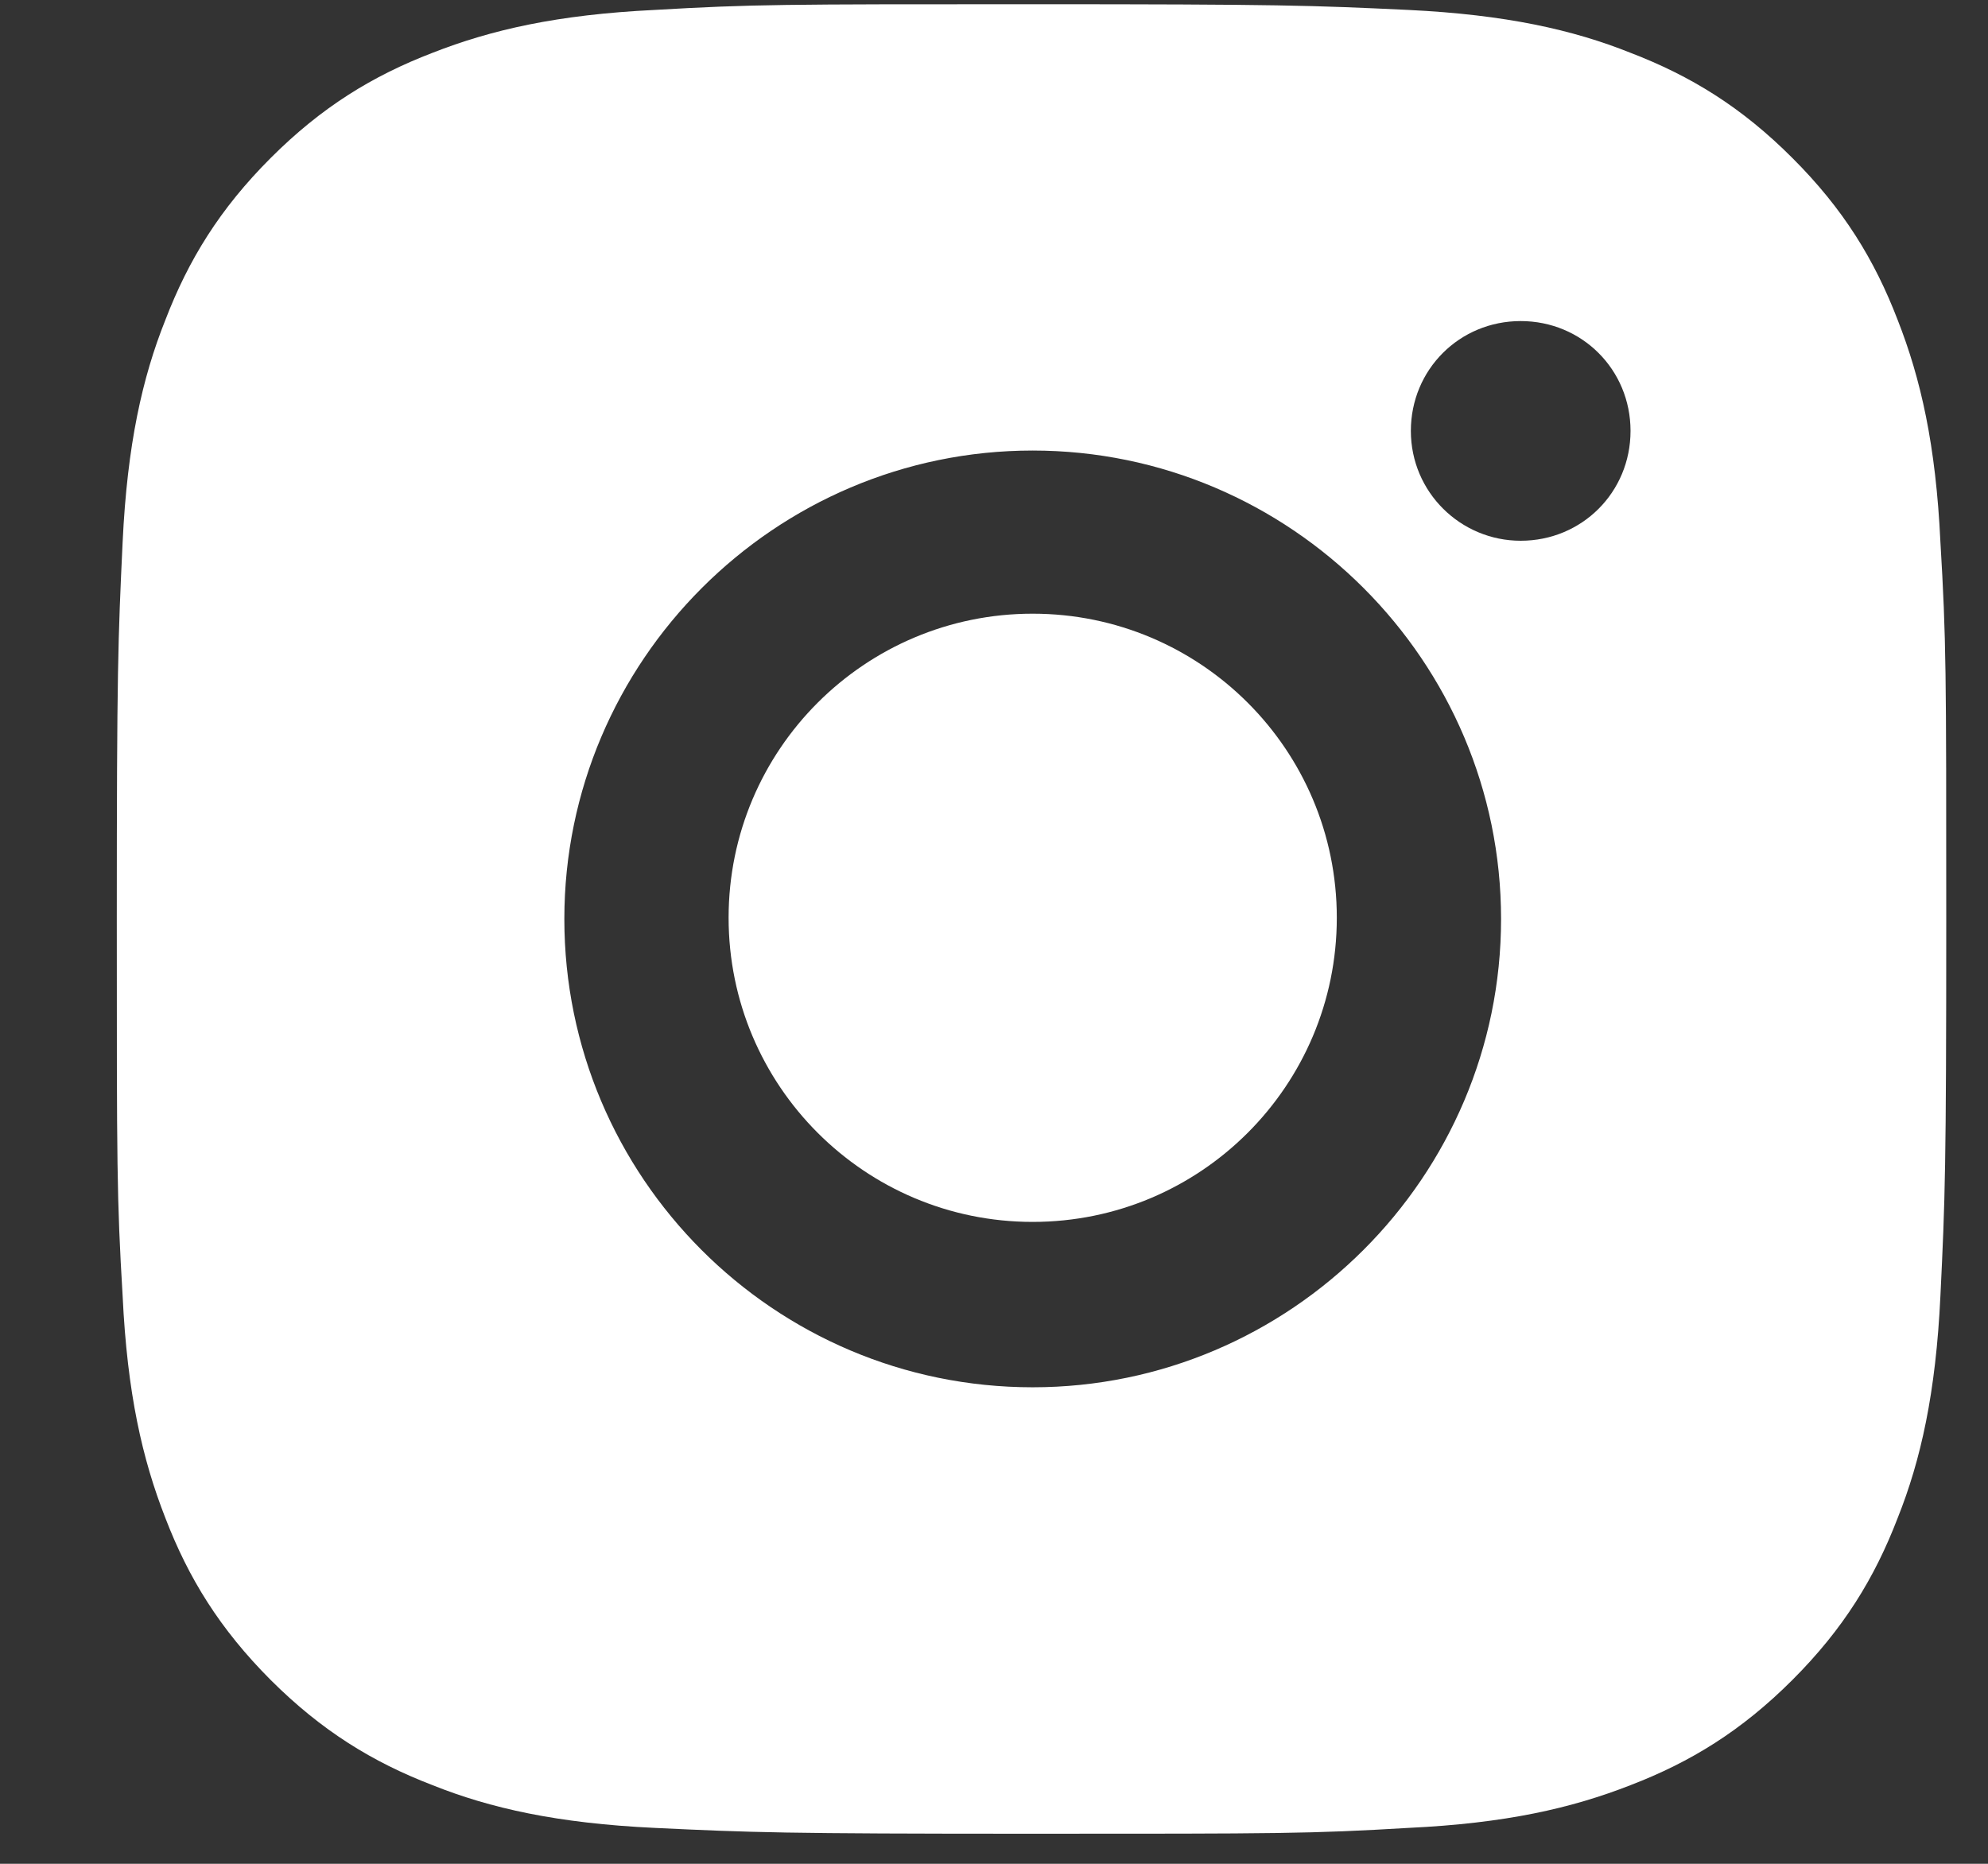 <svg width="16" height="15" viewBox="0 0 16 15" fill="none" xmlns="http://www.w3.org/2000/svg">
<rect x="0" y="0" width="16" height="15" fill="#333333" stroke="none"/>
<path d="M8.311 9.834C9.663 9.834 10.759 8.738 10.759 7.386C10.759 6.034 9.663 4.939 8.311 4.939C6.96 4.939 5.864 6.034 5.864 7.386C5.864 8.738 6.96 9.834 8.311 9.834Z" fill="white"/>
<path d="M15.617 4.362C15.58 3.58 15.459 3.049 15.273 2.575C15.087 2.091 14.836 1.681 14.426 1.272C14.017 0.862 13.607 0.611 13.123 0.425C12.658 0.239 12.118 0.118 11.336 0.08C10.554 0.043 10.303 0.034 8.302 0.034C6.301 0.034 6.059 0.034 5.268 0.08C4.486 0.118 3.956 0.239 3.481 0.425C2.997 0.611 2.588 0.862 2.178 1.272C1.769 1.681 1.517 2.091 1.331 2.575C1.145 3.04 1.024 3.58 0.987 4.362C0.95 5.143 0.94 5.395 0.94 7.396C0.94 9.397 0.94 9.639 0.987 10.43C1.024 11.212 1.145 11.742 1.331 12.217C1.517 12.701 1.769 13.11 2.178 13.52C2.588 13.929 2.997 14.181 3.481 14.367C3.946 14.553 4.486 14.674 5.268 14.711C6.05 14.748 6.301 14.758 8.302 14.758C10.303 14.758 10.545 14.758 11.336 14.711C12.118 14.674 12.648 14.553 13.123 14.367C13.607 14.181 14.017 13.929 14.426 13.52C14.836 13.11 15.087 12.701 15.273 12.217C15.459 11.751 15.58 11.212 15.617 10.43C15.655 9.648 15.664 9.397 15.664 7.396C15.664 5.395 15.664 5.153 15.617 4.362ZM8.311 11.165C6.227 11.165 4.542 9.471 4.542 7.396C4.542 5.32 6.236 3.626 8.311 3.626C10.387 3.626 12.081 5.32 12.081 7.396C12.081 9.471 10.387 11.165 8.311 11.165ZM12.239 4.352C11.755 4.352 11.355 3.961 11.355 3.468C11.355 2.975 11.746 2.584 12.239 2.584C12.732 2.584 13.123 2.975 13.123 3.468C13.123 3.961 12.732 4.352 12.239 4.352Z" fill="white"/>
</svg>
